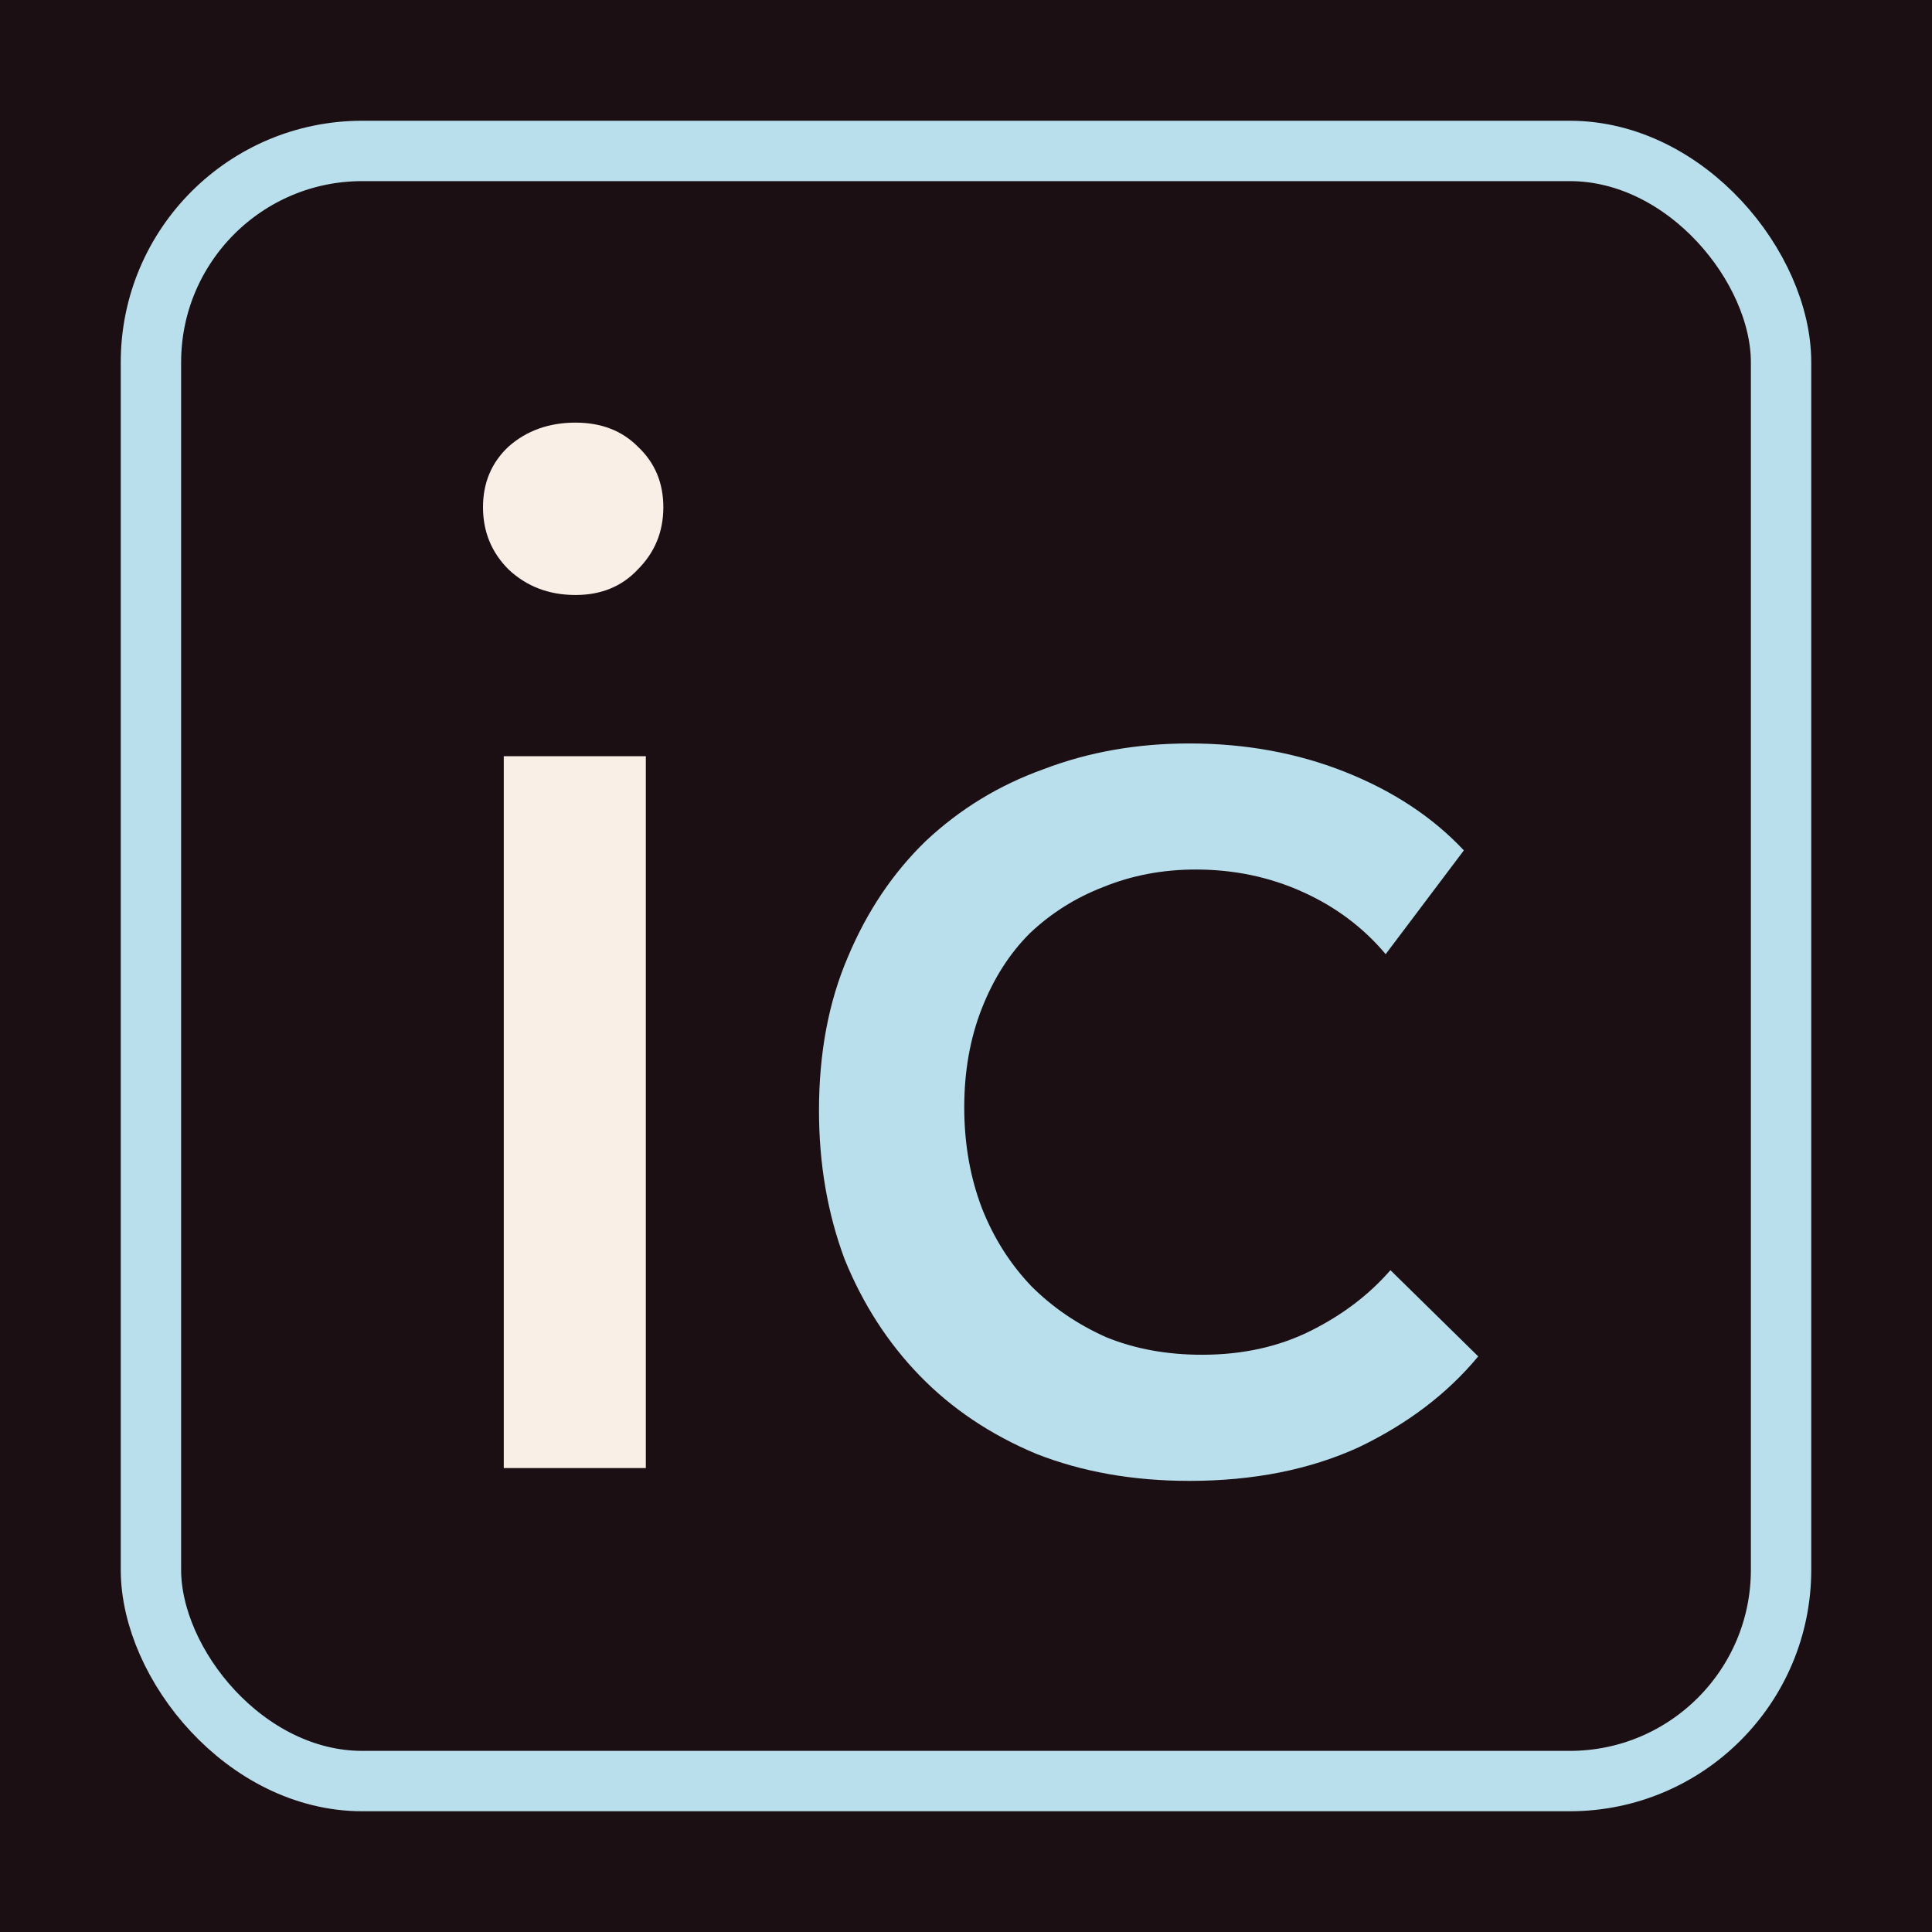 <?xml version="1.0" encoding="UTF-8"?> <svg xmlns="http://www.w3.org/2000/svg" width="32" height="32" viewBox="0 0 32 32" fill="none"><rect width="32" height="32" fill="#1B0F13"></rect><path d="M19.699 24.528C18.765 24.528 17.919 24.378 17.161 24.079C16.403 23.761 15.76 23.329 15.231 22.783C14.702 22.237 14.288 21.593 13.988 20.853C13.706 20.095 13.565 19.276 13.565 18.395C13.565 17.443 13.724 16.597 14.041 15.857C14.358 15.099 14.79 14.455 15.337 13.927C15.901 13.398 16.553 13.001 17.293 12.737C18.033 12.455 18.835 12.314 19.699 12.314C20.633 12.314 21.497 12.473 22.29 12.79C23.083 13.107 23.735 13.539 24.246 14.085L22.951 15.804C22.581 15.363 22.122 15.019 21.576 14.773C21.03 14.526 20.439 14.402 19.805 14.402C19.258 14.402 18.747 14.499 18.271 14.693C17.813 14.87 17.408 15.125 17.055 15.46C16.72 15.795 16.456 16.209 16.262 16.703C16.068 17.196 15.971 17.742 15.971 18.342C15.971 18.941 16.068 19.496 16.262 20.007C16.456 20.501 16.729 20.933 17.082 21.303C17.434 21.655 17.848 21.937 18.324 22.149C18.8 22.343 19.329 22.439 19.91 22.439C20.58 22.439 21.179 22.307 21.708 22.043C22.237 21.779 22.677 21.444 23.03 21.038L24.484 22.466C23.973 23.083 23.312 23.585 22.501 23.973C21.691 24.343 20.756 24.528 19.699 24.528Z" fill="#B9DFEC"></path><path d="M8.344 12.525H10.697V24.316H8.344V12.525ZM9.533 9.855C9.093 9.855 8.723 9.714 8.423 9.432C8.141 9.15 8 8.807 8 8.401C8 7.996 8.141 7.661 8.423 7.397C8.723 7.132 9.093 7 9.533 7C9.956 7 10.3 7.132 10.564 7.397C10.846 7.661 10.987 7.996 10.987 8.401C10.987 8.807 10.846 9.15 10.564 9.432C10.3 9.714 9.956 9.855 9.533 9.855Z" fill="#F9EFE6"></path><rect x="2.5" y="2.5" width="27" height="27" rx="3.5" stroke="#B9DFEC"></rect></svg> 